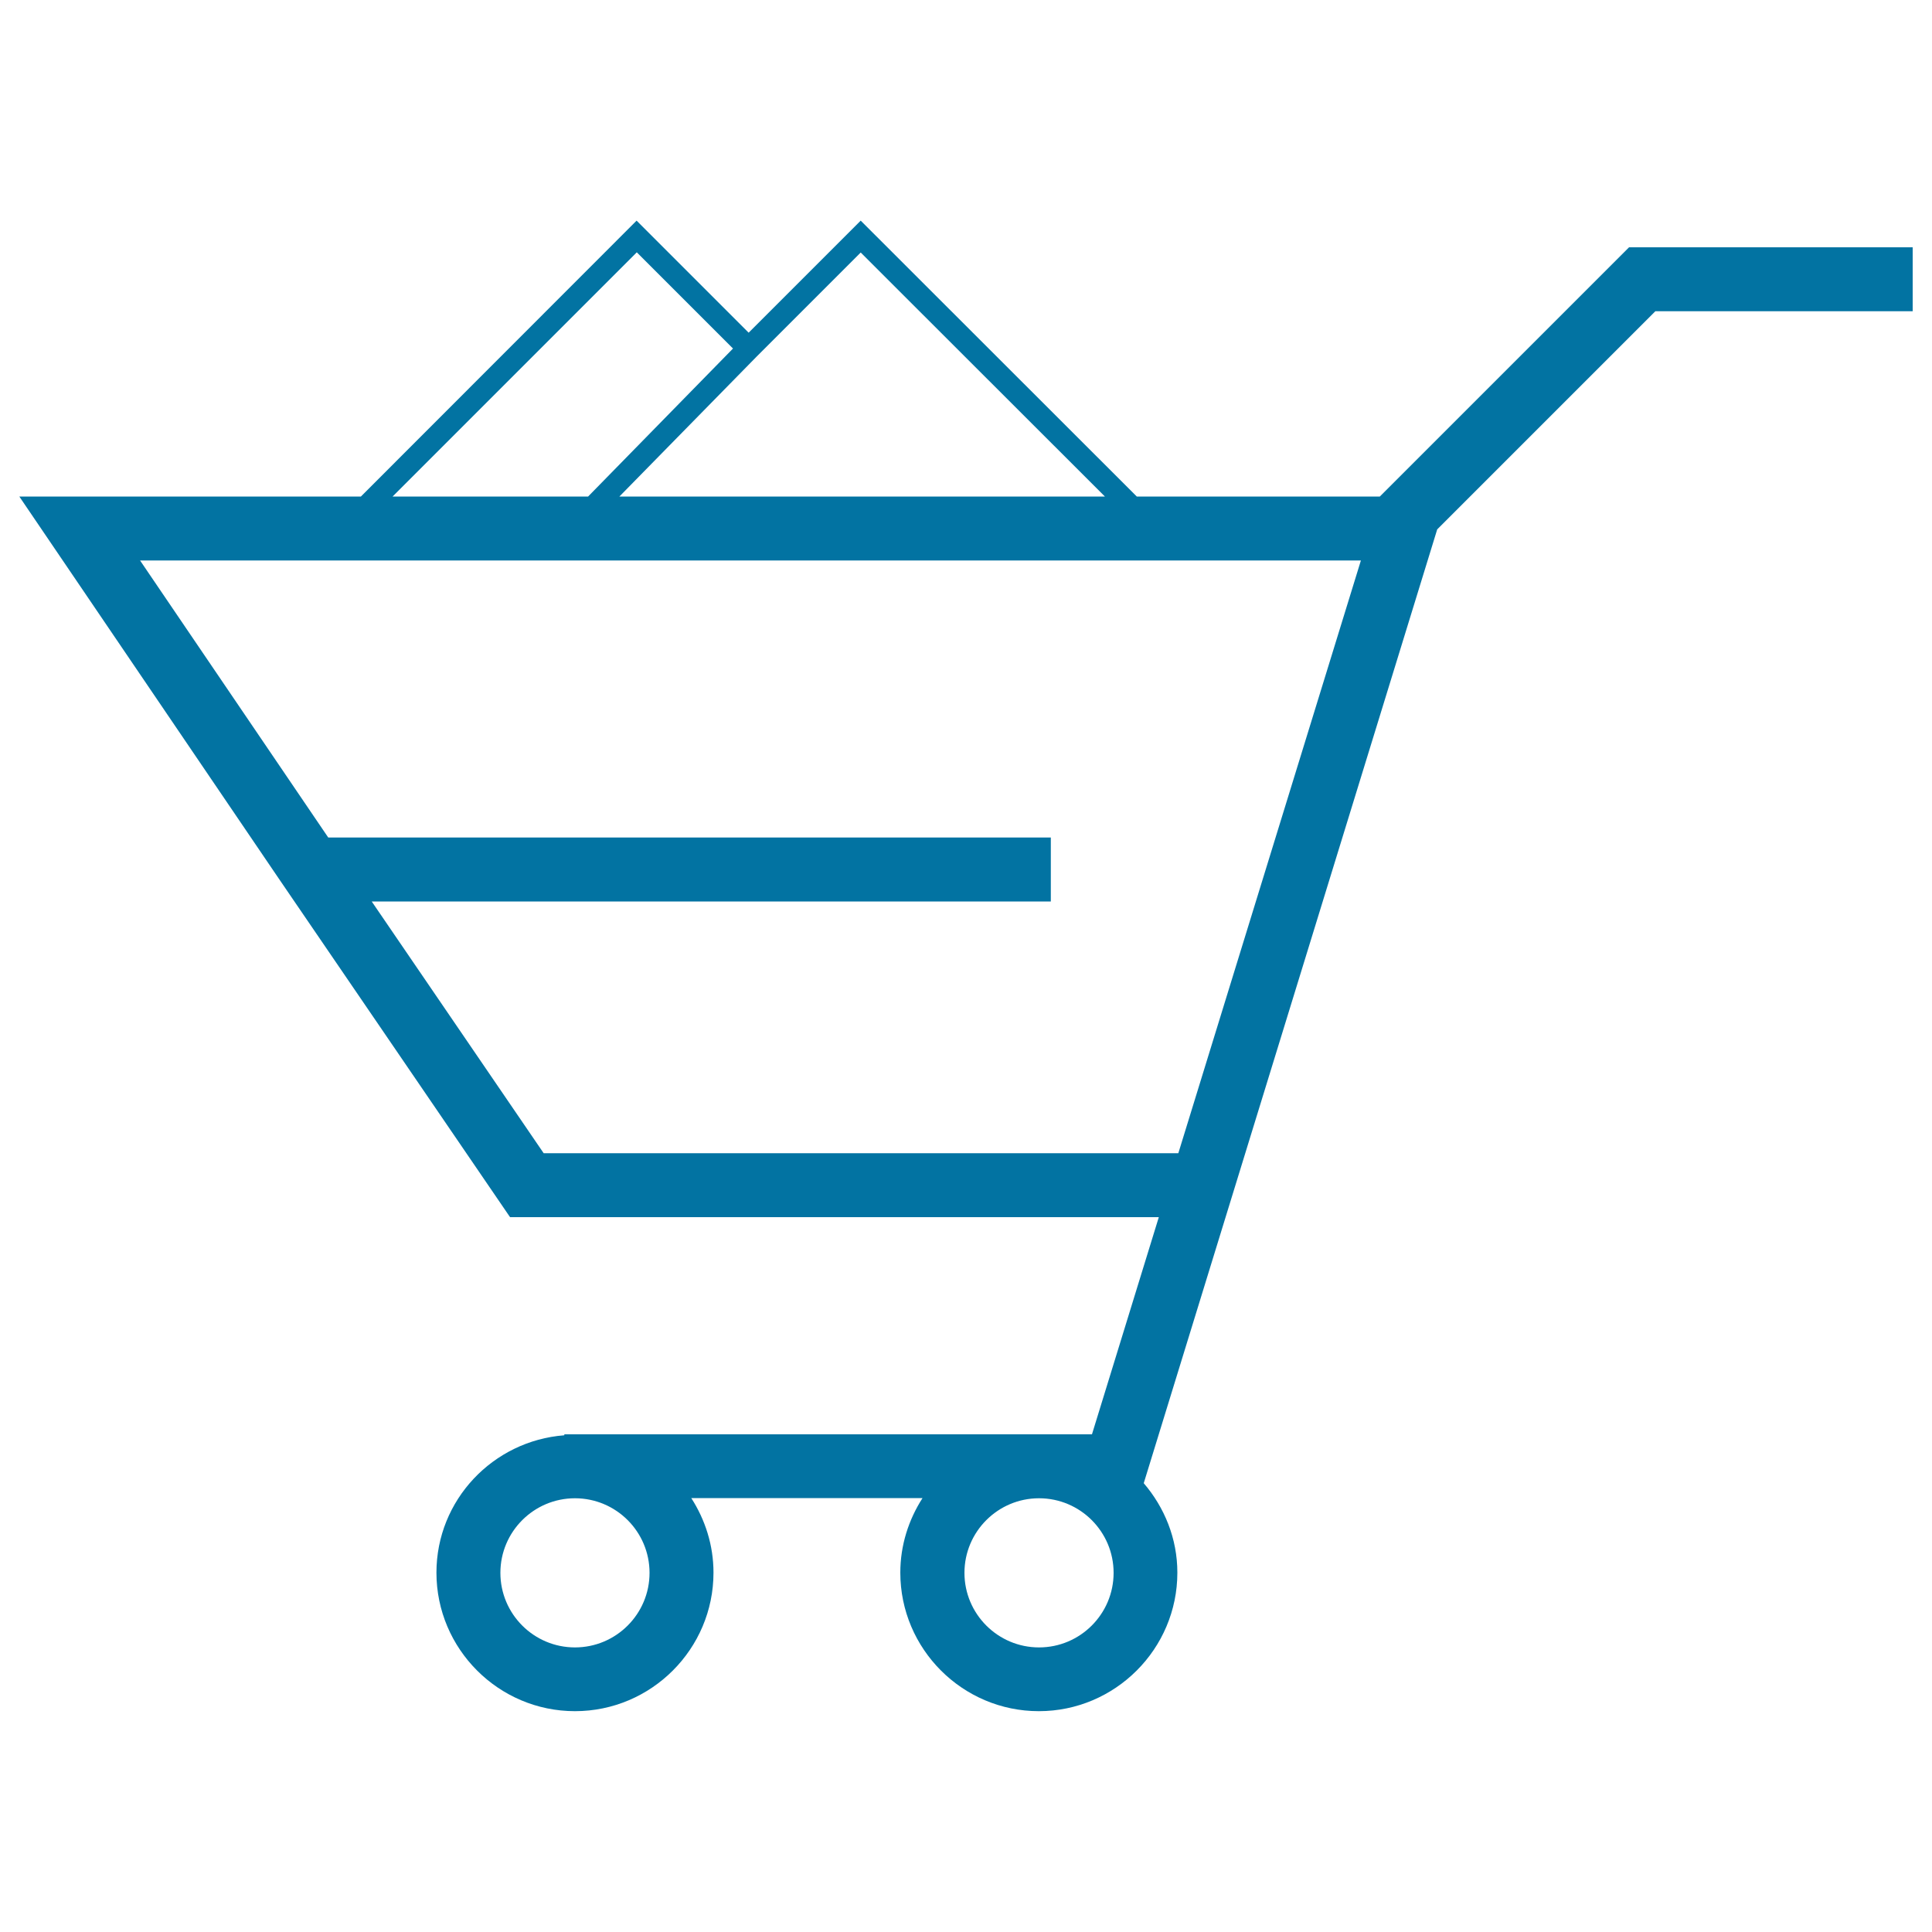 <svg xmlns="http://www.w3.org/2000/svg" viewBox="0 0 1000 1000" style="fill:#0273a2">
<title>Shopping Cart SVG icon</title>
<g><g><path d="M843.2,128l-129,129H588.4L445.5,114.2l-58,58l-58-58L186.8,257H10l134.6,198.2l0,0L264,630h335.8l-34.6,112.4H292.1v0.5c-36.9,2.8-66.2,33.5-66.2,71.1c0,39.5,32.2,71.7,71.7,71.7s71.7-32.2,71.7-71.7c0-14.2-4.3-27.4-11.5-38.6h119.7c-7.2,11.2-11.5,24.4-11.5,38.6c0,39.5,32.2,71.7,71.7,71.7c39.5,0,71.7-32.2,71.7-71.7c0-17.7-6.7-33.8-17.4-46.3l151.9-493.7l112.9-112.9H990V128L843.2,128L843.2,128L843.2,128z M297.6,852.7c-21.3,0-38.6-17.3-38.6-38.6c0-21.3,17.3-38.6,38.6-38.6c21.3,0,38.6,17.3,38.6,38.6C336.2,835.4,318.9,852.7,297.6,852.7z M537.8,852.7c-21.3,0-38.6-17.3-38.6-38.6c0-21.3,17.3-38.6,38.6-38.6c21.3,0,38.6,17.3,38.6,38.6C576.4,835.4,559.1,852.7,537.8,852.7z M391.7,184.5l53.8-53.8L571.9,257H320.6L391.7,184.5z M329.6,130.6l49.8,49.8l-75,76.6H203.2L329.6,130.6z M609.9,596.9H281.4l-89-130.3h351.5v-33.1h-374L72.5,290.1h631.9L609.9,596.9z"/></g></g>
</svg>